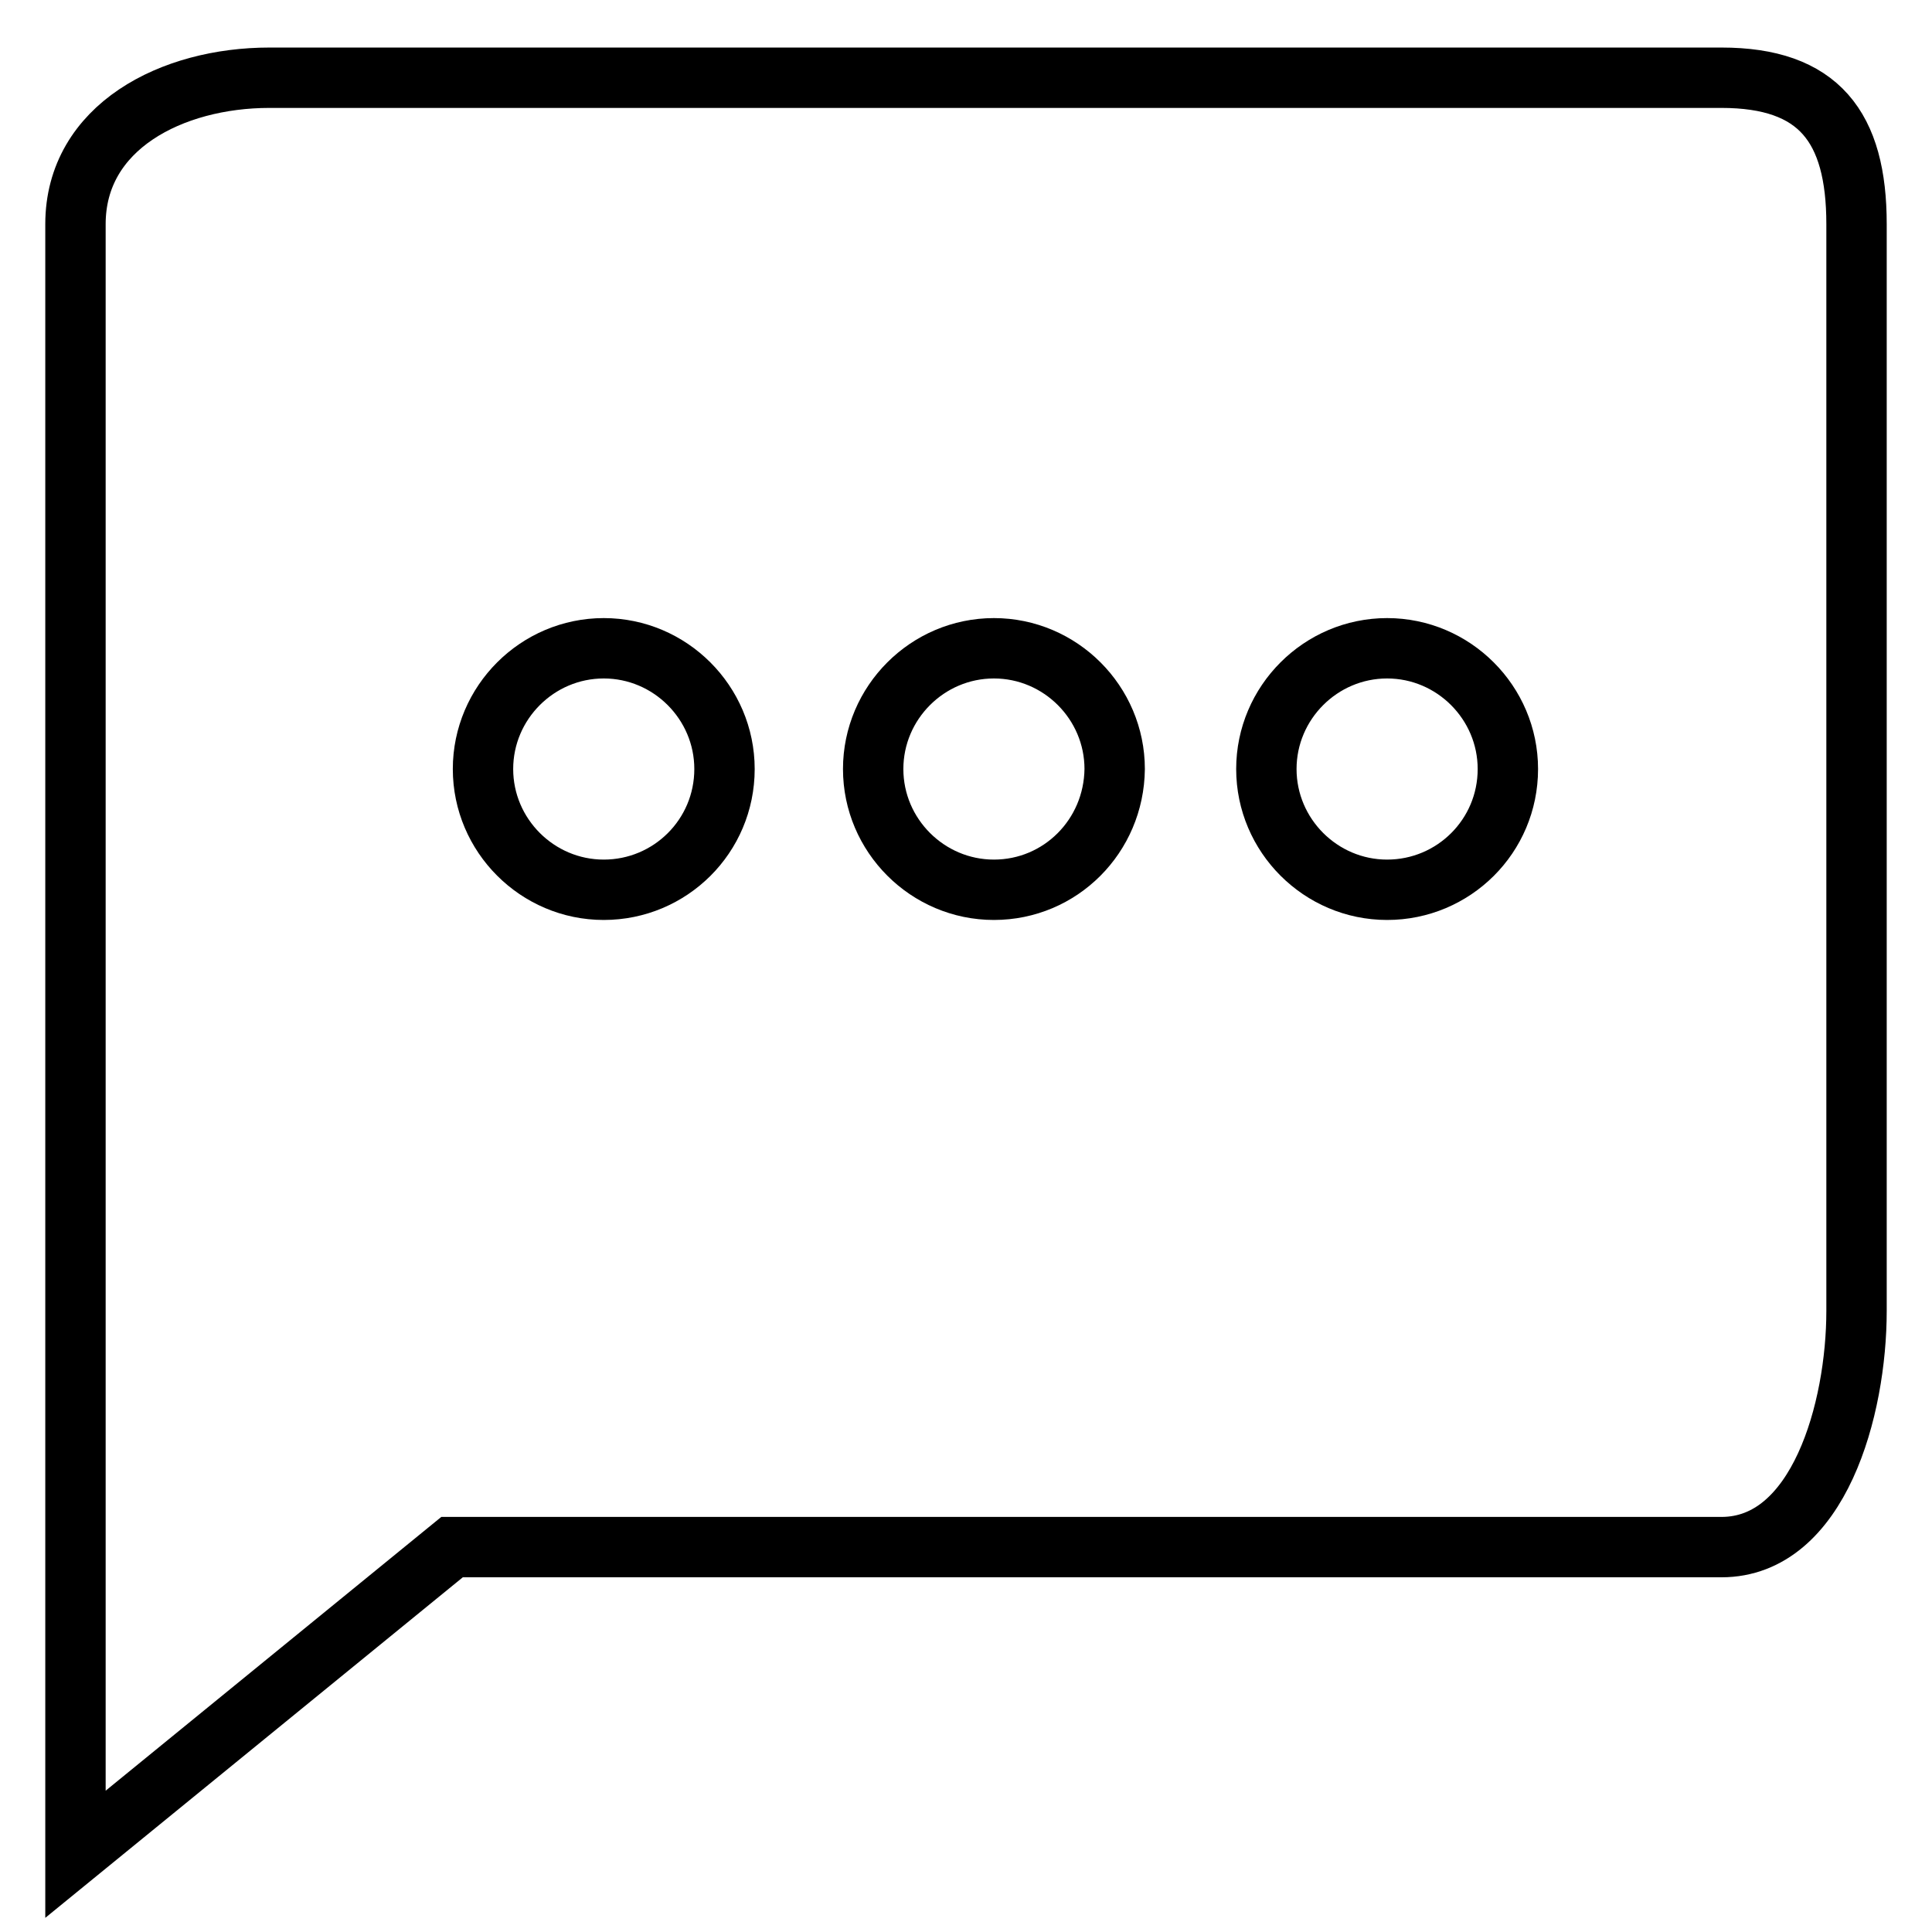 <?xml version="1.0" encoding="utf-8"?>
<!-- Svg Vector Icons : http://www.onlinewebfonts.com/icon -->
<!DOCTYPE svg PUBLIC "-//W3C//DTD SVG 1.1//EN" "http://www.w3.org/Graphics/SVG/1.1/DTD/svg11.dtd">
<svg version="1.1" xmlns="http://www.w3.org/2000/svg" xmlns:xlink="http://www.w3.org/1999/xlink" x="0px" y="0px" viewBox="0 0 256 256" enable-background="new 0 0 256 256" xml:space="preserve">
<g> <path stroke-width="8" fill-opacity="0" stroke="#000000"  d="M228.1,10.3H35.7C22.8,10.3,10,16.8,10,29.7v216L59.9,205h168.2c12.9,0,17.9-18.3,17.9-31.3v-144 C246,16.8,241,10.3,228.1,10.3z M80,117.9c-8.8,0-16-7.2-16-16c0-8.8,7.2-16,16-16c8.8,0,16,7.2,16,16 C96,110.8,88.8,117.9,80,117.9z M131.7,117.9c-8.8,0-16-7.2-16-16c0-8.8,7.2-16,16-16c8.8,0,16,7.2,16,16 C147.6,110.8,140.5,117.9,131.7,117.9z M183.8,117.9c-8.8,0-16-7.2-16-16c0-8.8,7.2-16,16-16c8.8,0,16,7.2,16,16 C199.8,110.8,192.6,117.9,183.8,117.9z"/></g>
</svg>